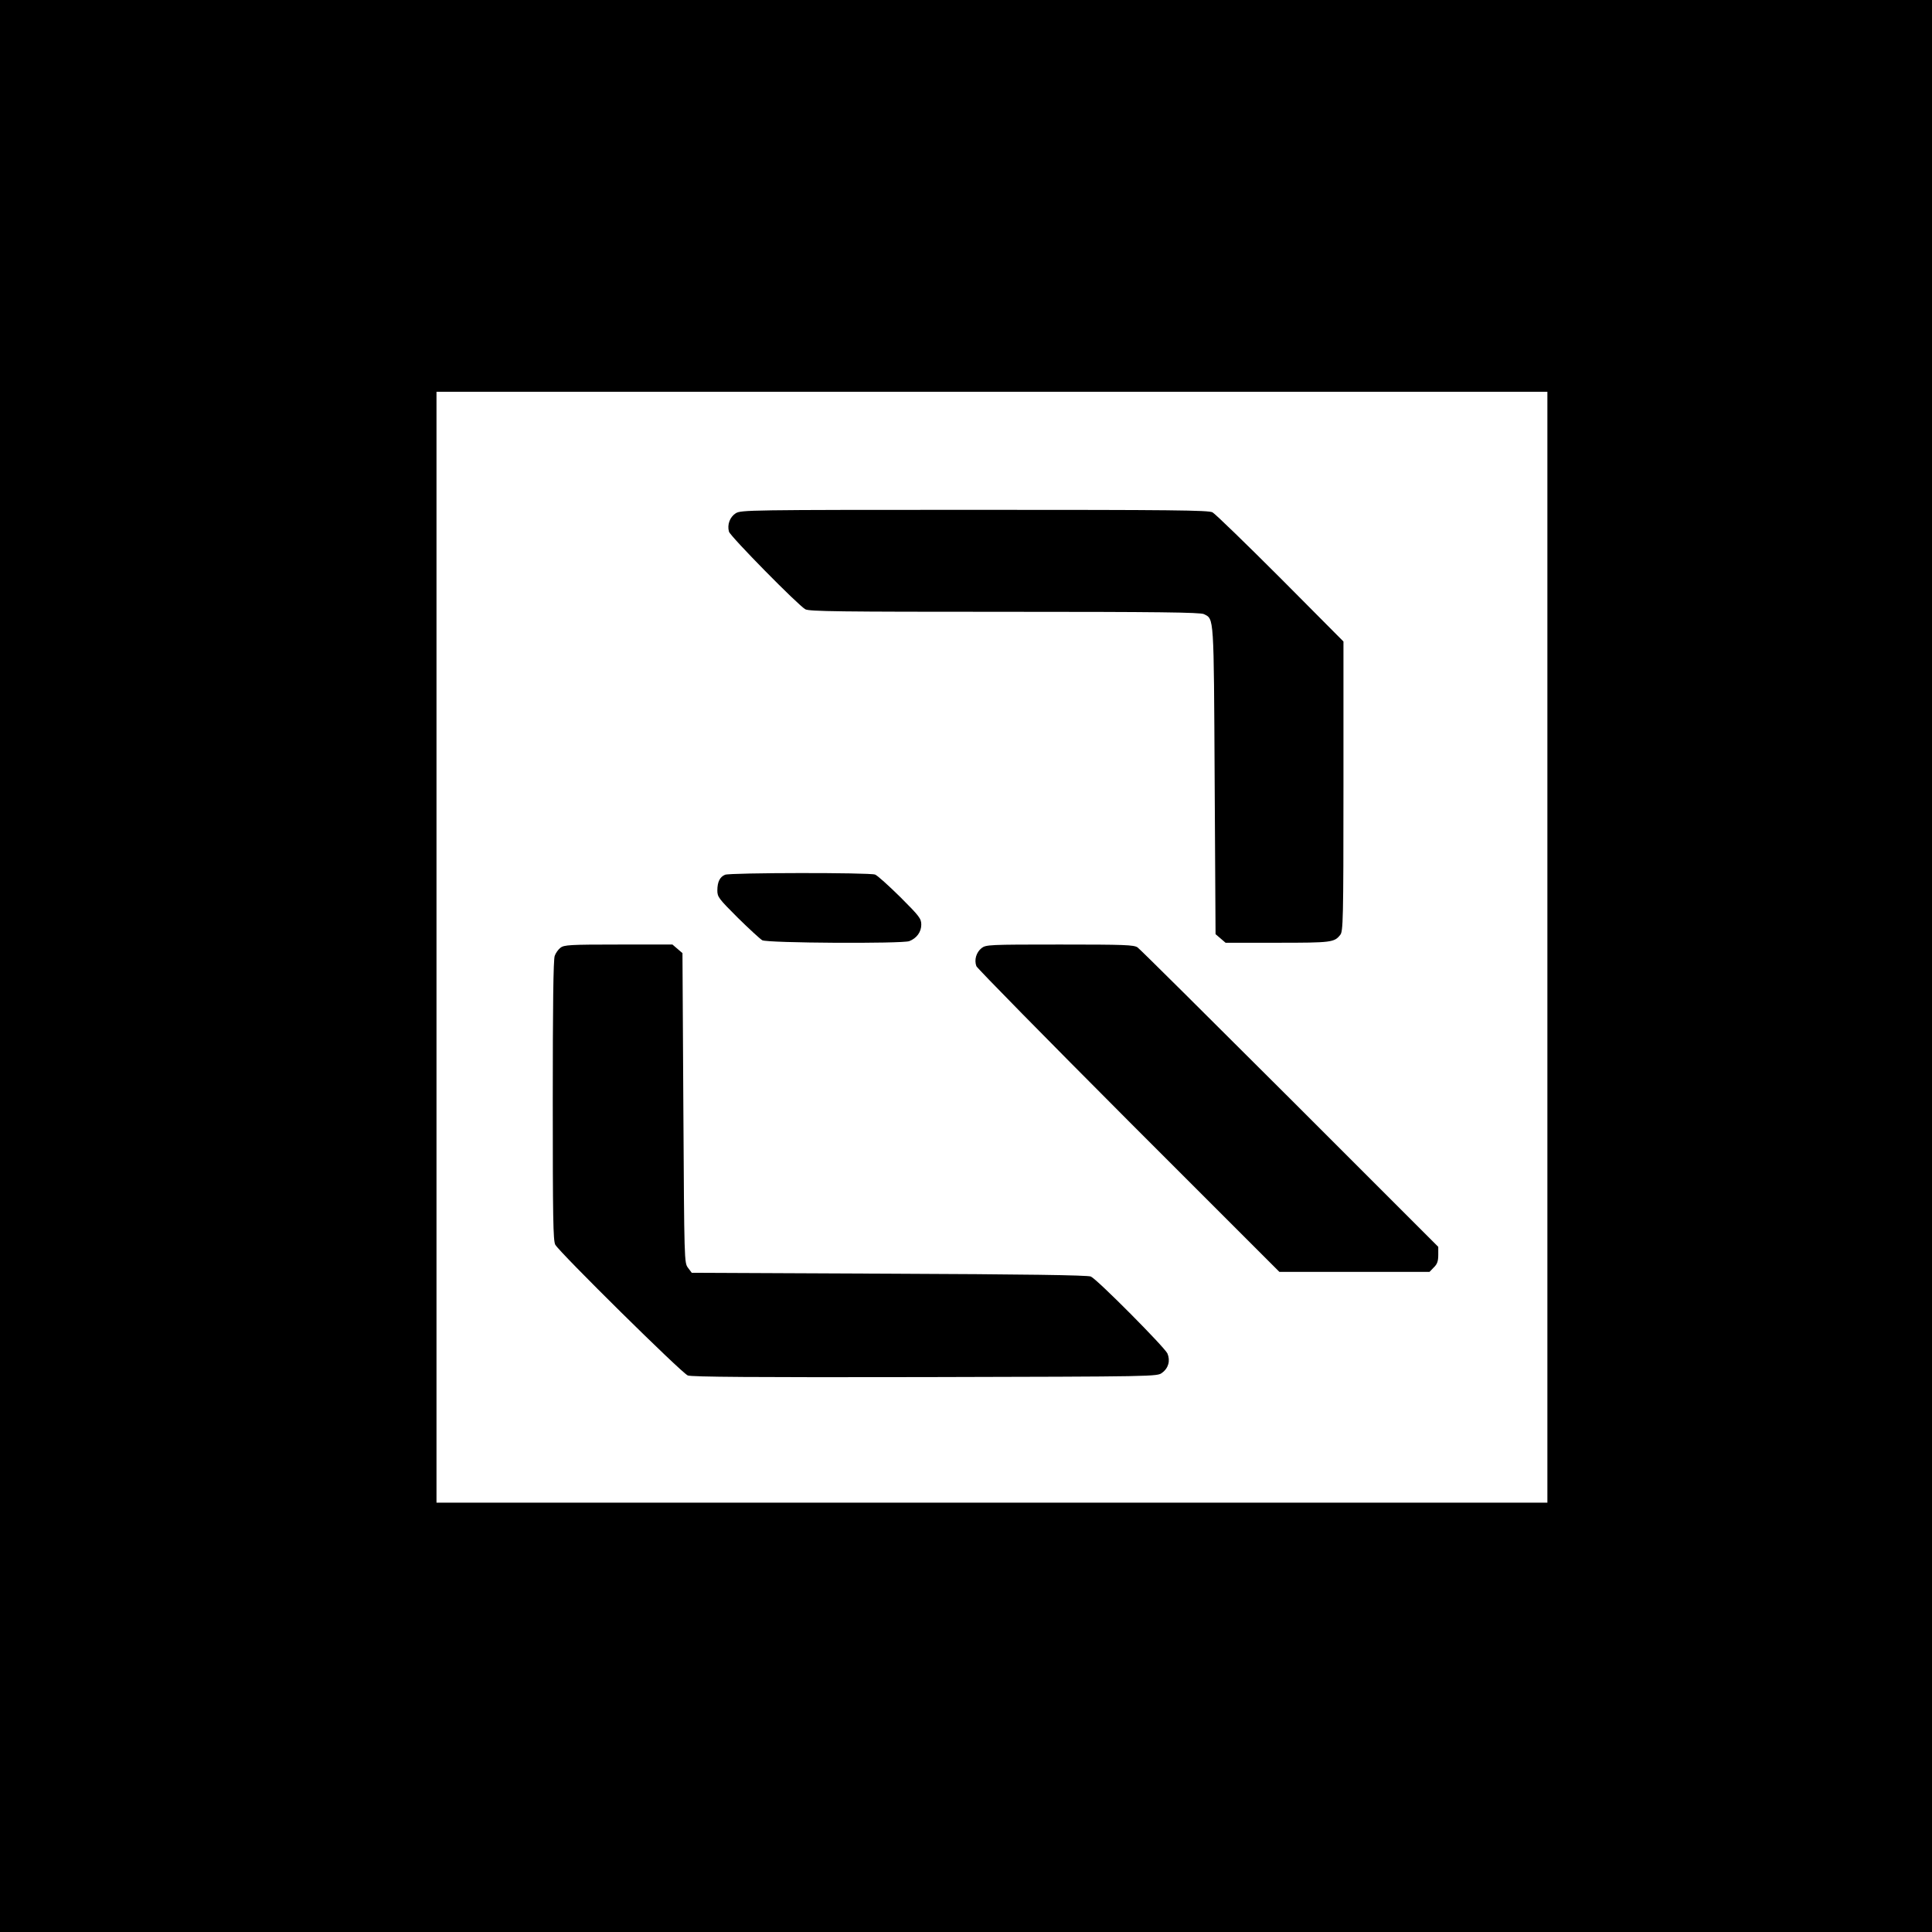 <?xml version="1.0" standalone="no"?>
<!DOCTYPE svg PUBLIC "-//W3C//DTD SVG 20010904//EN"
 "http://www.w3.org/TR/2001/REC-SVG-20010904/DTD/svg10.dtd">
<svg version="1.0" xmlns="http://www.w3.org/2000/svg"
 width="1080pt" height="1080pt" viewBox="0 0 1080 1080"
 preserveAspectRatio="xMidYMid meet">
<g transform="translate(0,1080) scale(0.1,-0.1)"
fill="#000000" stroke="none">
<path d="M0 5400 l0 -5400 5400 0 5400 0 0 5400 0 5400 -5400 0 -5400 0 0
-5400z m8650 105 l0 -3105 -3105 0 -3105 0 0 3105 0 3105 3105 0 3105 0 0
-3105z"/>
<path d="M4113 7931 c-33 -21 -49 -64 -38 -103 8 -27 388 -413 427 -434 23
-12 190 -14 1115 -14 857 0 1093 -3 1113 -13 57 -29 55 1 60 -930 l5 -859 28
-24 28 -24 290 0 c302 0 318 2 351 44 16 19 18 79 18 831 l0 809 -352 354
c-194 194 -365 360 -380 368 -23 12 -220 14 -1330 14 -1268 0 -1304 -1 -1335
-19z"/>
<path d="M4053 5910 c-29 -12 -43 -40 -43 -88 0 -36 8 -46 114 -152 63 -62
125 -119 137 -126 29 -16 782 -20 822 -5 41 16 67 51 67 92 0 34 -10 47 -117
154 -65 64 -128 121 -141 126 -30 12 -810 11 -839 -1z"/>
<path d="M3133 5502 c-12 -9 -27 -30 -32 -45 -8 -19 -11 -287 -11 -808 0 -658
2 -784 14 -807 23 -42 707 -718 741 -731 22 -8 363 -11 1327 -9 1293 3 1297 3
1324 24 36 26 47 68 30 108 -16 35 -392 414 -428 430 -15 8 -384 13 -1127 16
l-1104 5 -21 28 c-21 28 -21 33 -26 894 l-5 865 -28 24 -28 24 -302 0 c-271 0
-304 -2 -324 -18z"/>
<path d="M5487 5500 c-30 -24 -42 -66 -29 -101 6 -13 389 -403 852 -867 l842
-842 419 0 420 0 24 25 c19 18 25 35 25 70 l0 45 -829 829 c-456 455 -839 836
-852 845 -21 14 -70 16 -435 16 -397 0 -412 -1 -437 -20z"/>
</g>
</svg>
